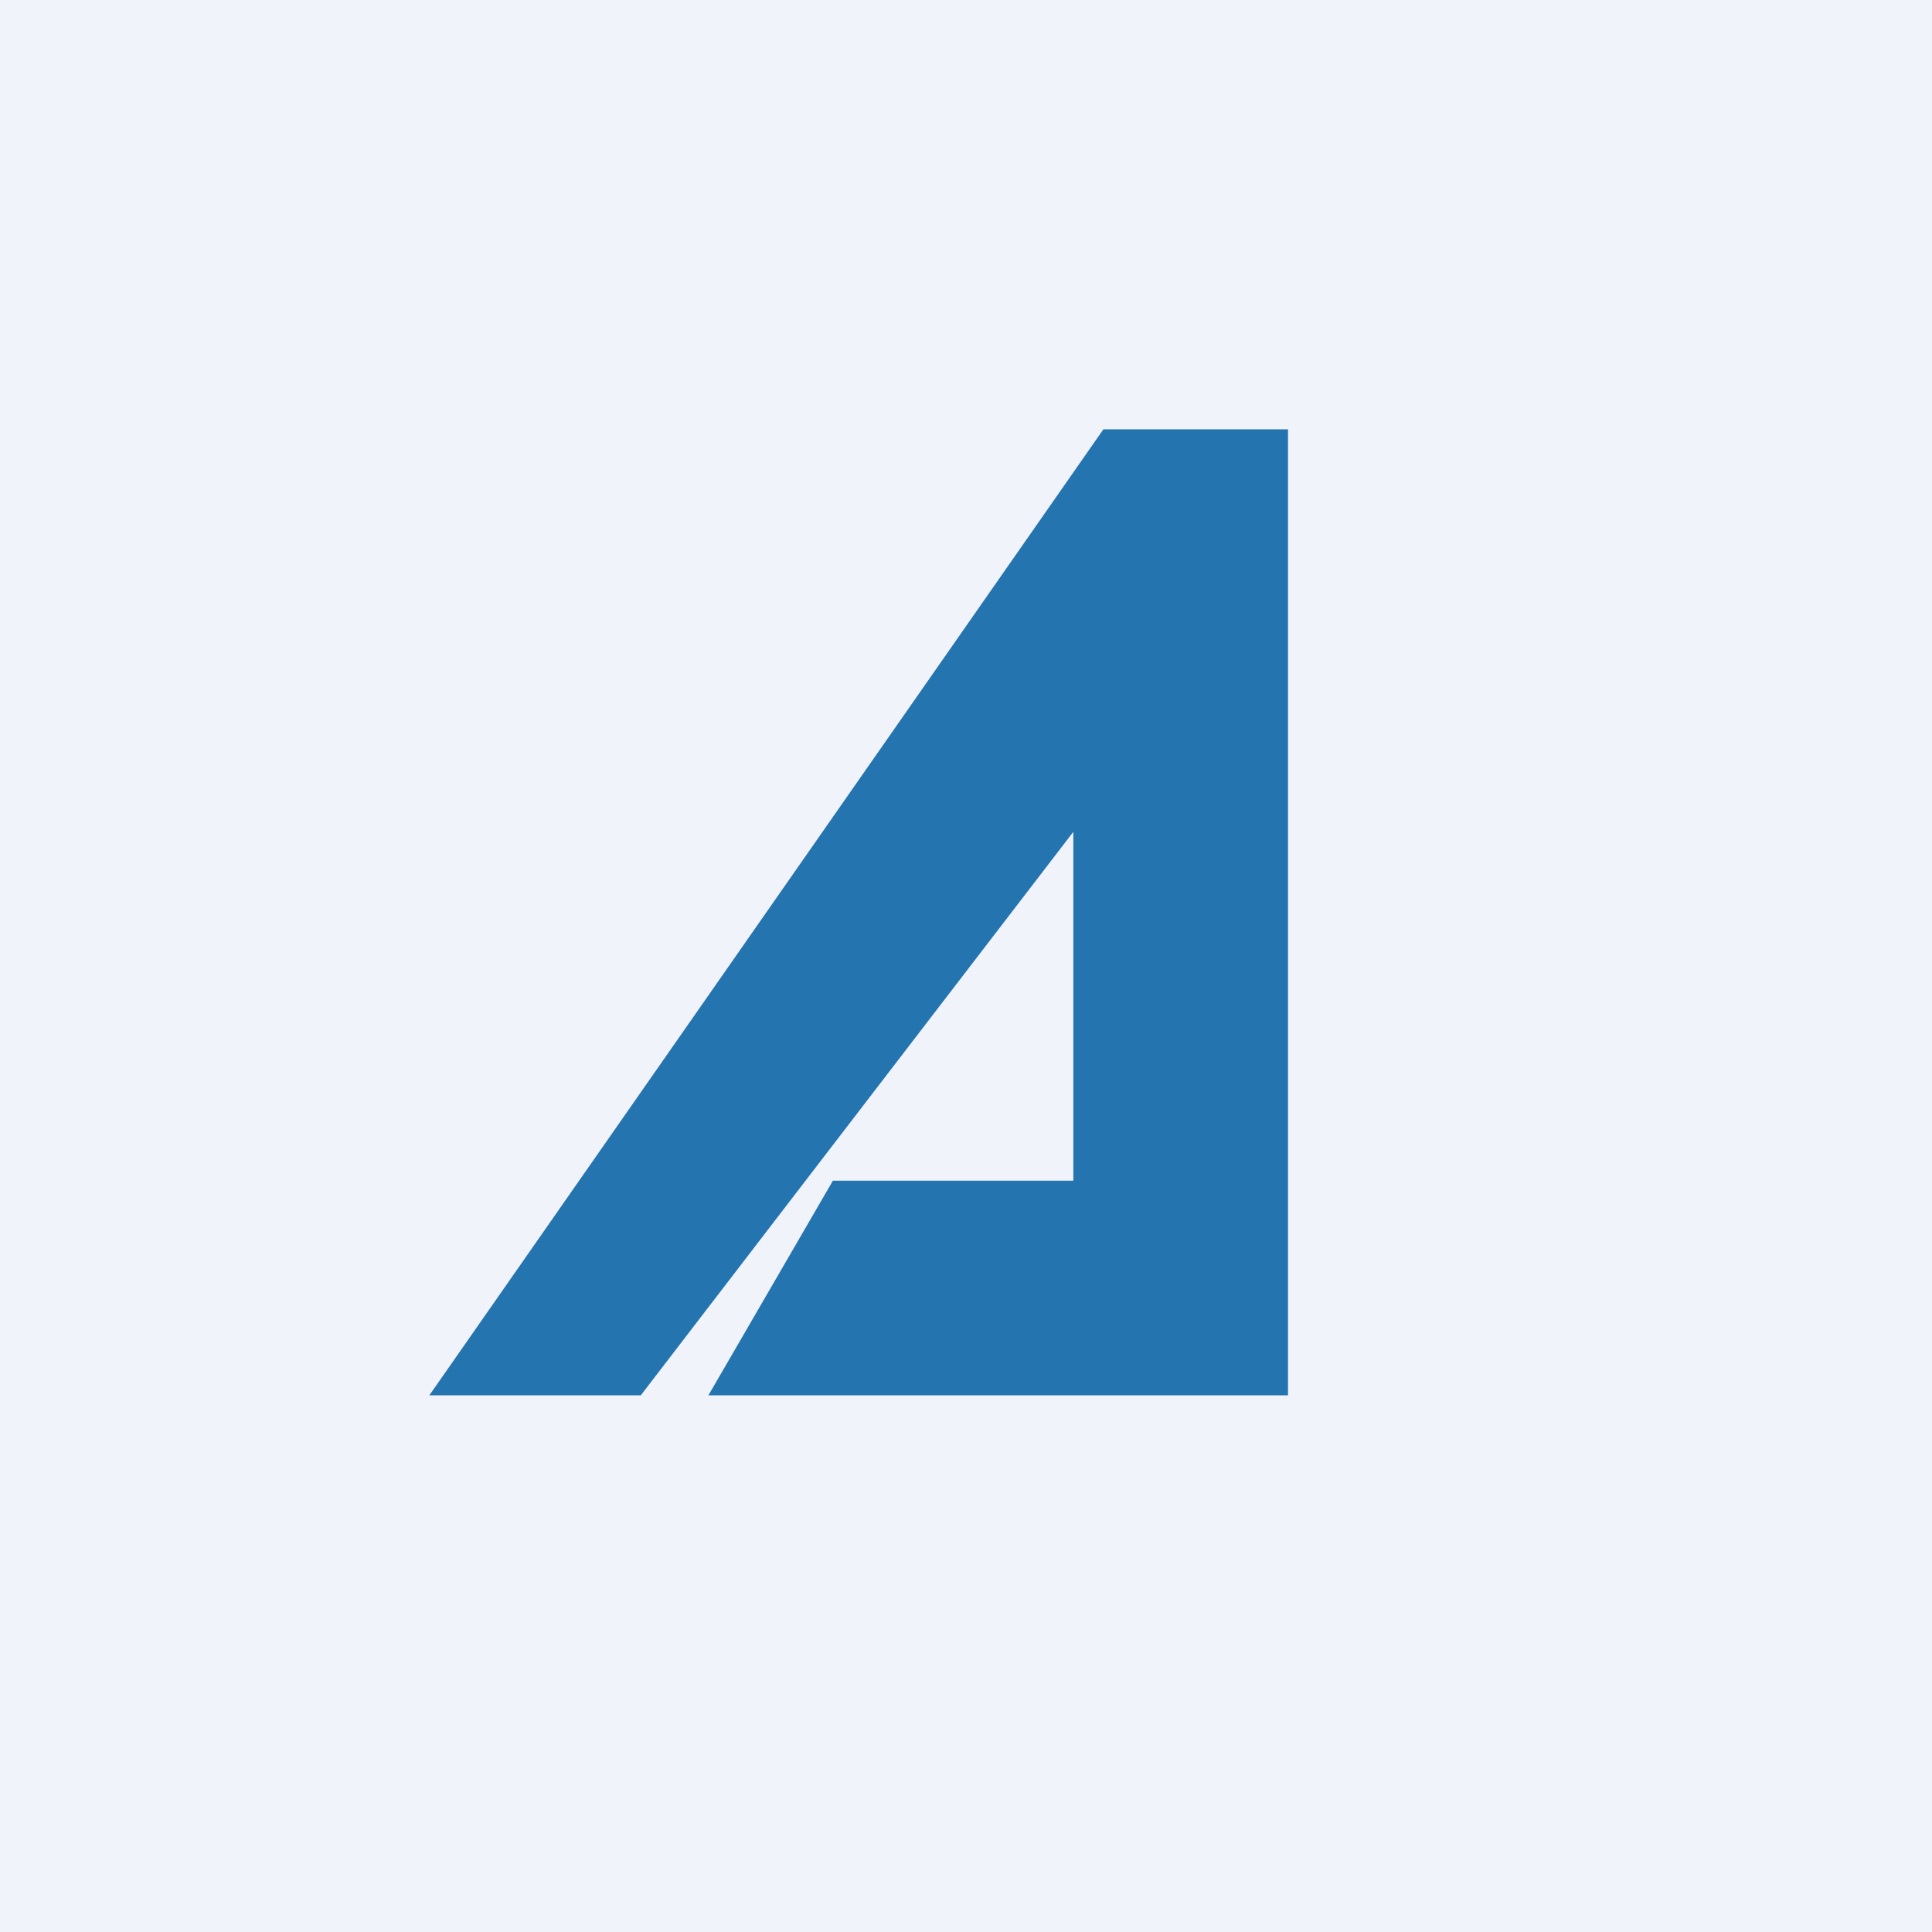 <!-- by TradingView --><svg width="18" height="18" viewBox="0 0 18 18" xmlns="http://www.w3.org/2000/svg"><path fill="#F0F3FA" d="M0 0h18v18H0z"/><path d="M4 13h1.97L10 7.75V11H7.76L6.6 13H12V4h-1.72L4 13Z" fill="#2474AF"/></svg>